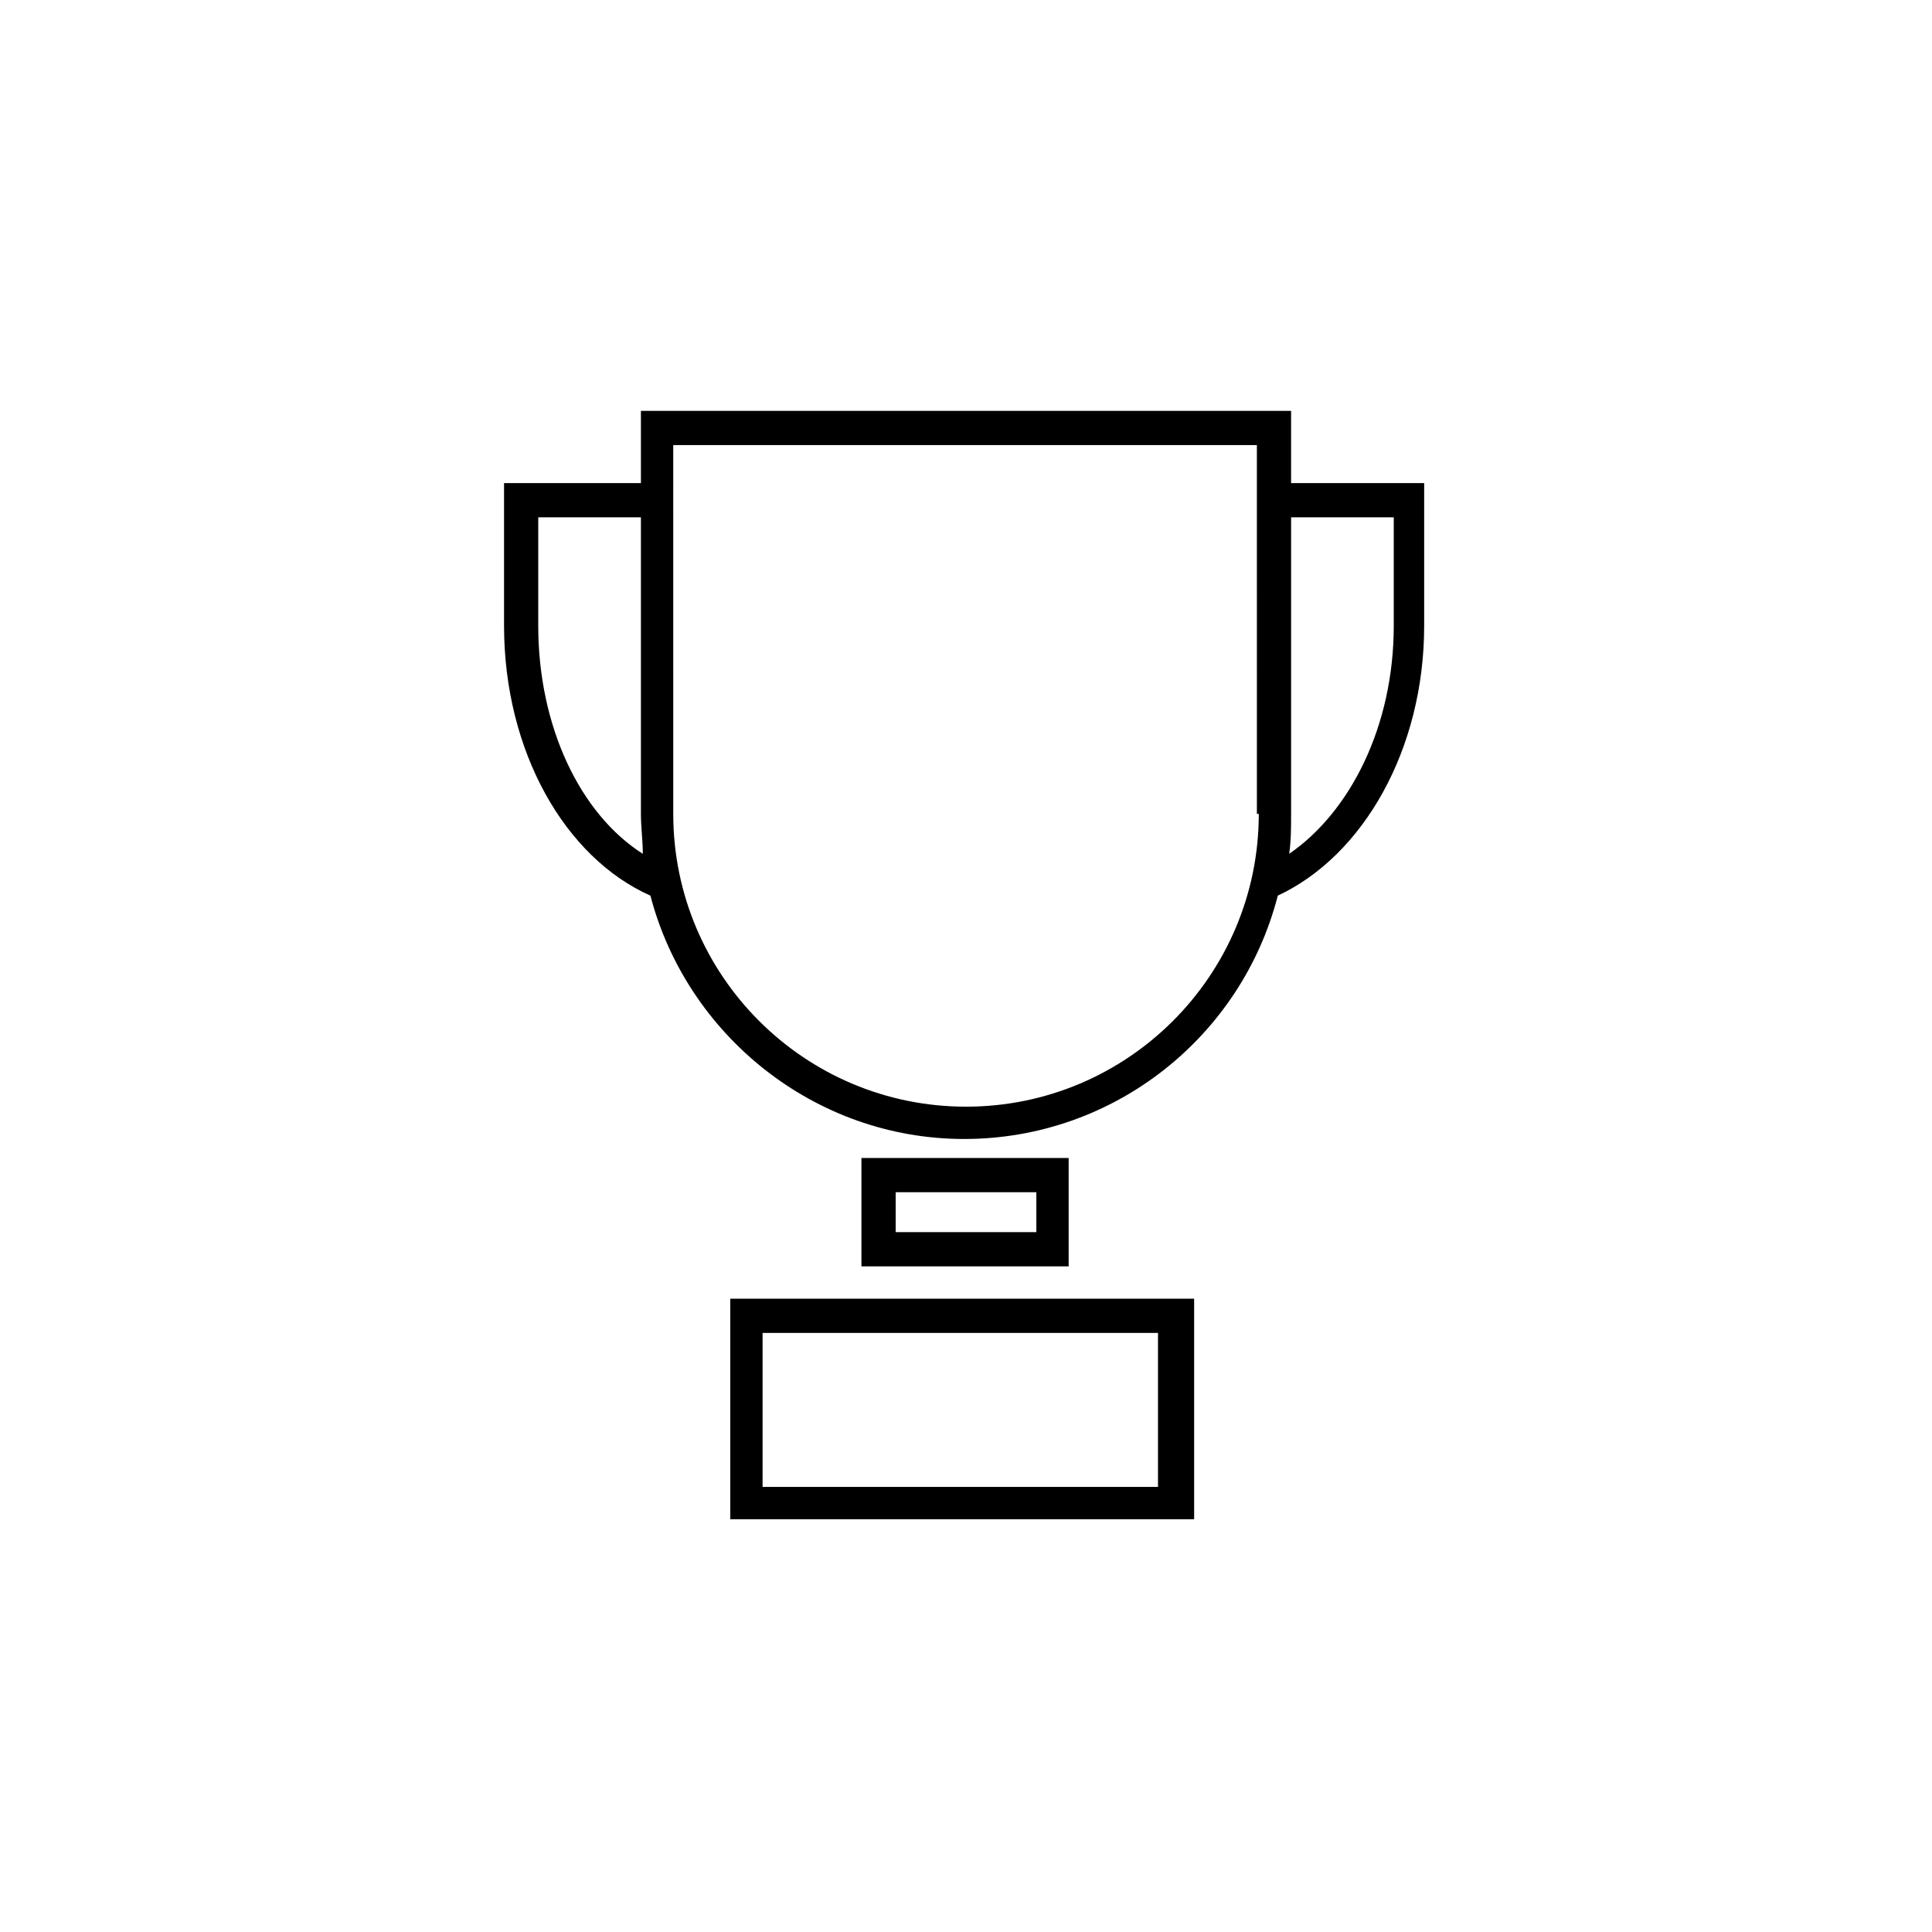 <?xml version="1.0" encoding="UTF-8"?>
<!-- The Best Svg Icon site in the world: iconSvg.co, Visit us! https://iconsvg.co -->
<svg fill="#000000" width="800px" height="800px" version="1.1" viewBox="144 144 512 512" xmlns="http://www.w3.org/2000/svg">
 <g>
  <path d="m486.15 272.03v-19.145h-172.3v19.145h-36.273v37.785c0 33.25 16.121 61.465 38.793 71.539 9.574 36.777 43.328 64.488 83.129 64.488 39.801 0 73.555-27.207 83.129-64.488 22.672-10.578 38.793-38.793 38.793-71.539v-37.785zm-199.51 37.785v-28.719h27.207v78.598c0 3.527 0.504 7.055 0.504 10.578-16.625-10.578-27.711-33.754-27.711-60.457zm190.95 49.879c0 42.824-34.762 77.586-77.586 77.586s-77.586-34.762-77.586-77.586l-0.004-97.742h154.67l0.004 97.742zm35.77-49.879c0 26.703-11.586 49.375-27.711 60.457 0.504-3.527 0.504-7.055 0.504-10.578v-78.598h27.207z"/>
  <path d="m372.29 450.88v28.719h54.914v-28.719zm46.352 19.648h-37.281v-10.578h37.281z"/>
  <path d="m337.53 546.61h122.93v-58.441h-122.93zm8.562-49.371h104.79v40.809h-104.79z"/>
 </g>
</svg>